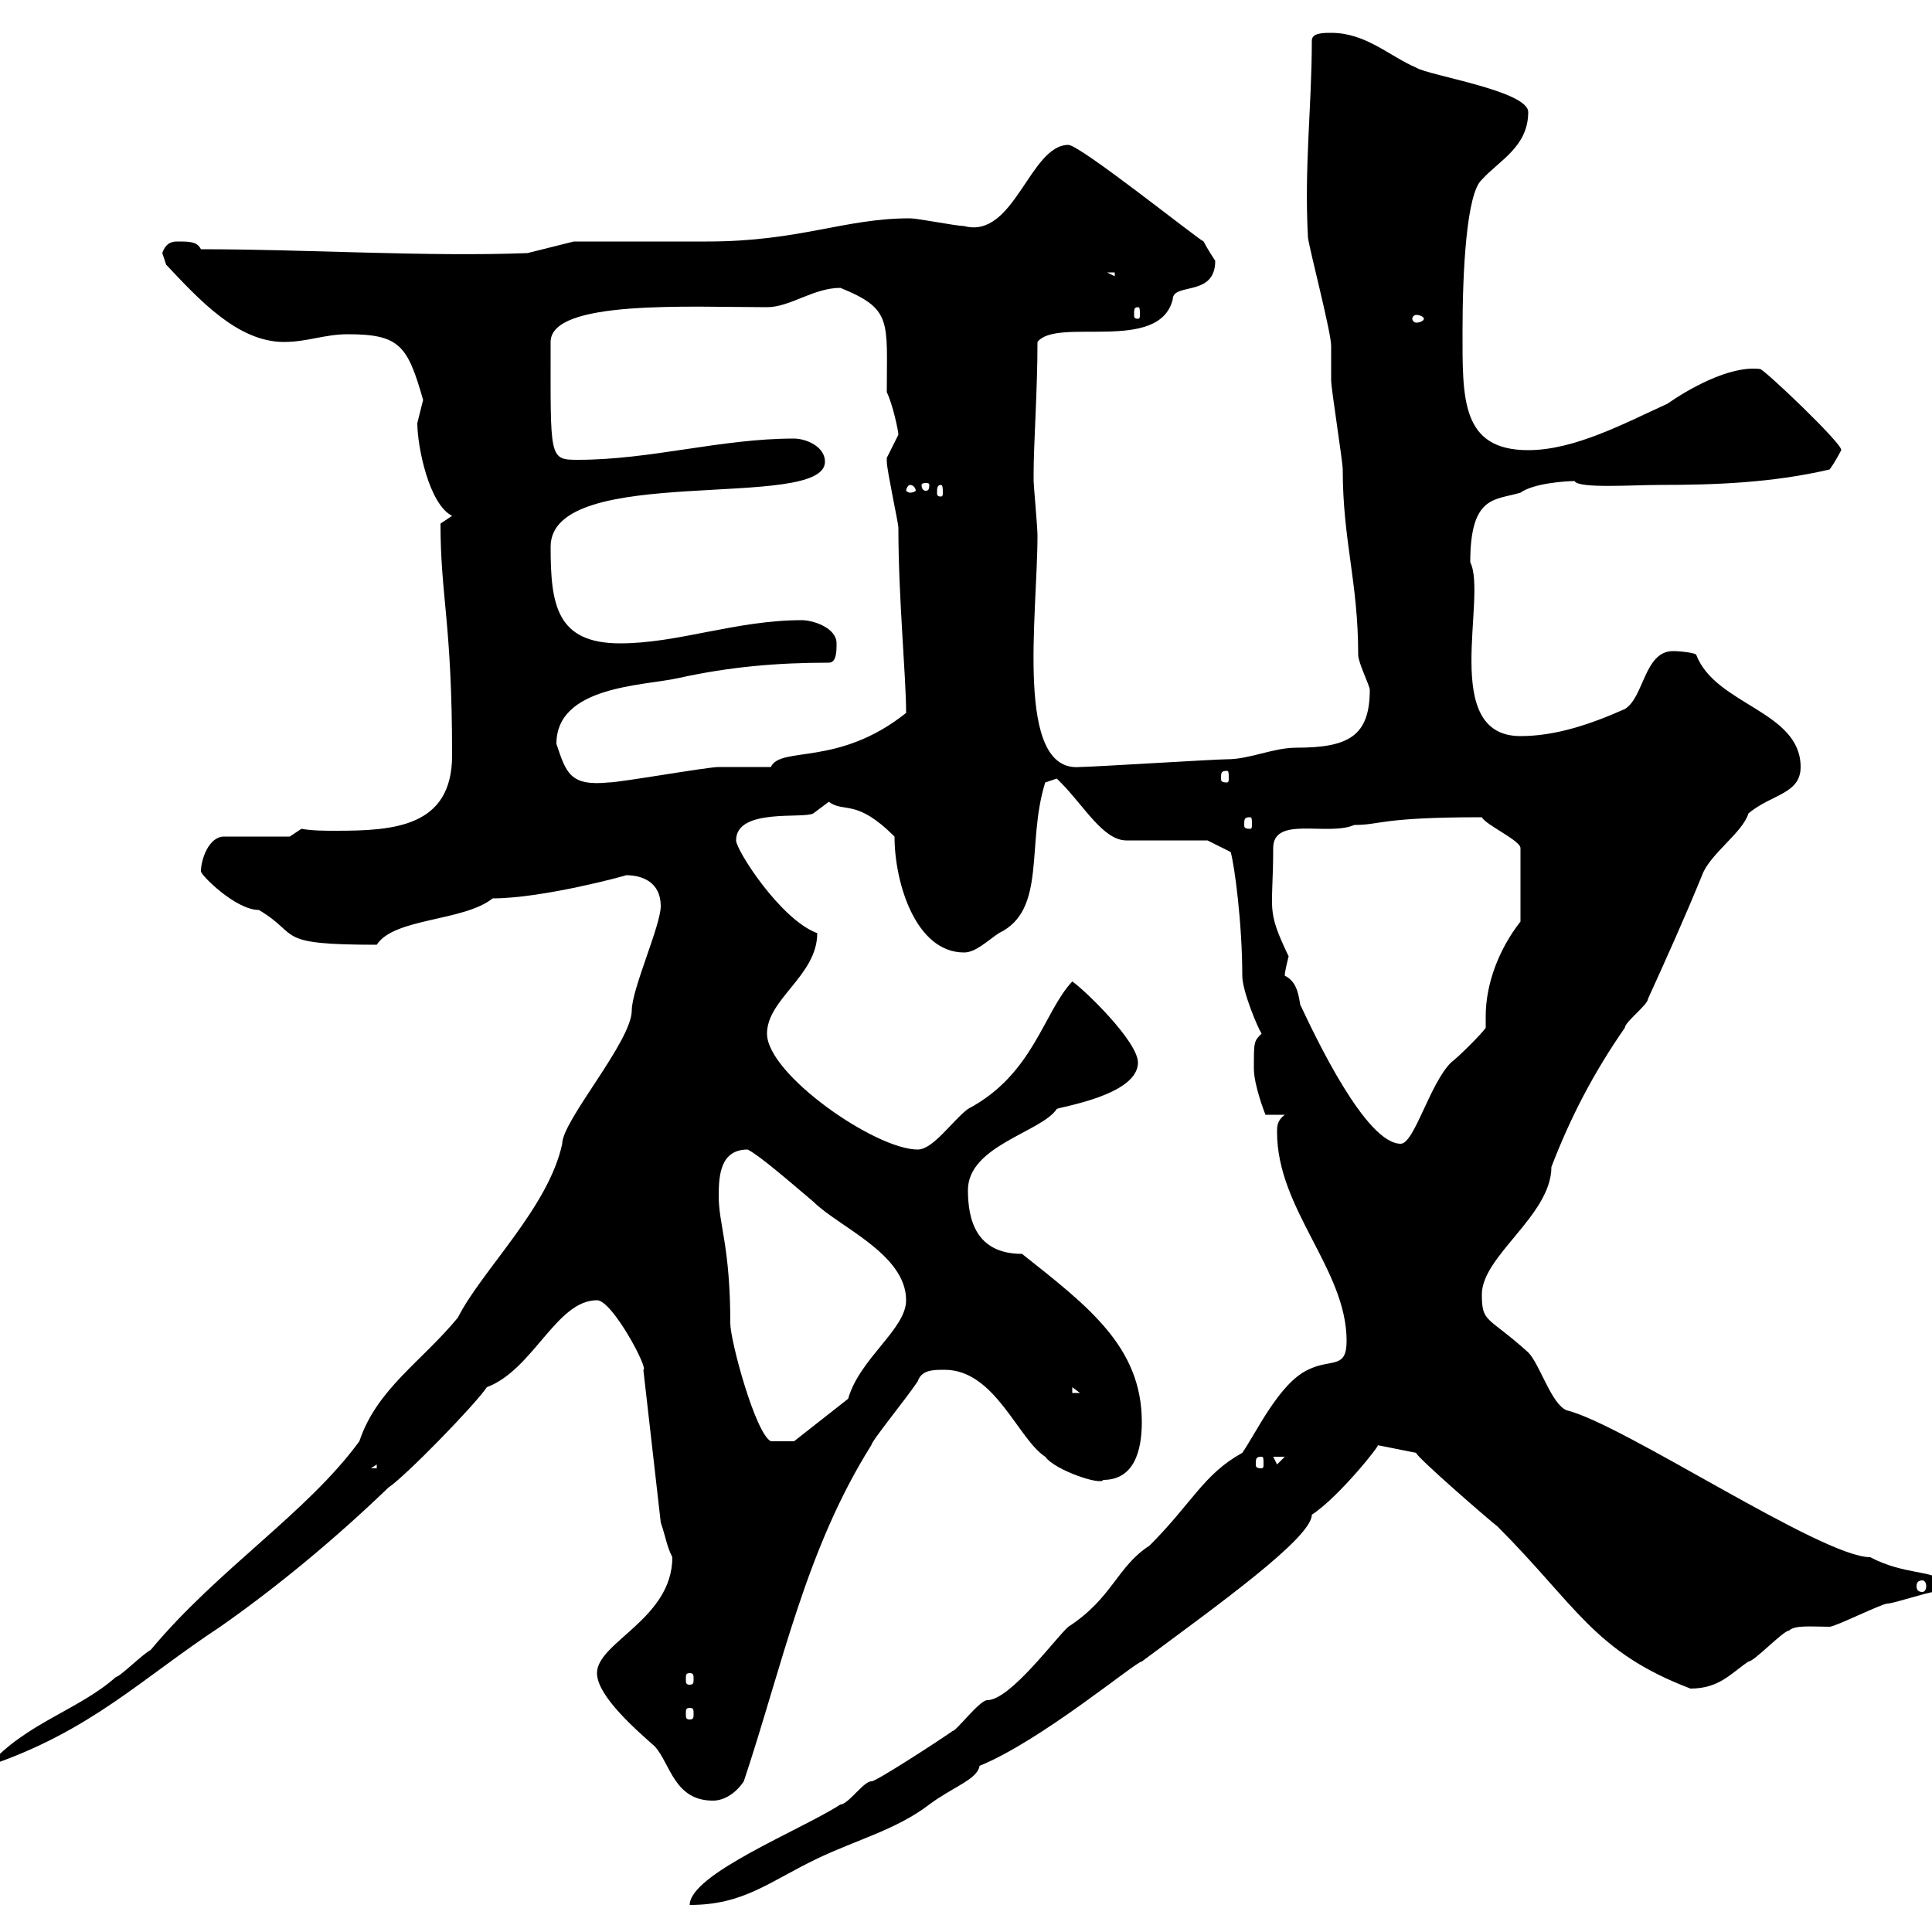 <svg xmlns="http://www.w3.org/2000/svg" xmlns:xlink="http://www.w3.org/1999/xlink" width="300" height="300"><path d="M209.10 208.20C209.10 212.70 206.70 210.90 203.10 212.70C198.60 214.80 195 222.60 192.90 225.60C186.90 228.90 185.10 233.40 178.50 240C173.40 243.30 172.80 248.10 165.90 252.60C164.10 254.10 156.90 264 153.30 264C152.10 264 148.50 268.80 147.90 268.80C145.80 270.30 135.60 276.90 135.30 276.60C134.10 276.60 131.70 280.20 130.50 280.20C124.50 284.10 107.10 291 107.10 295.80C115.50 295.80 119.40 292.20 126.90 288.60C133.20 285.60 139.20 284.10 144.30 280.20C147.90 277.50 151.80 276.30 152.10 274.20C161.70 270.30 176.40 258 177.30 258C189 249.30 203.70 238.80 203.70 235.20C207.90 232.50 214.80 223.80 213.90 224.40L219.90 225.60C219.90 226.20 231.30 236.10 232.50 237C244.80 249.30 247.50 256.50 262.50 262.20C267 262.20 268.80 259.80 271.50 258C272.40 258 276.90 253.20 277.80 253.20C278.70 252.30 281.40 252.60 284.10 252.60C285 252.60 292.20 249 293.10 249C294 249 299.40 247.20 300.30 247.20C300.90 246.30 301.20 246.30 301.20 245.40C300.30 243.90 295.50 244.50 290.40 241.80C282.90 241.80 252 221.10 243.30 219C240.90 218.10 239.10 211.80 237.30 210C231 204.30 230.10 205.50 230.10 201C230.10 195 240.90 188.70 240.90 181.20C243.90 173.40 247.50 166.50 252.30 159.60C252.30 158.70 255.90 156 255.90 155.10C258.90 148.50 261.60 142.50 264.30 135.90C265.50 132.60 270.60 129.30 271.50 126.30C275.10 123.30 279.60 123.30 279.60 119.10C279.60 110.40 266.40 109.50 263.40 101.70C263.40 101.40 261 101.10 259.80 101.10C255.30 101.10 255.30 108.30 252.30 110.10C246.90 112.50 241.50 114.30 236.10 114.30C223.50 114.30 231 92.70 228.30 87.30C228.30 76.80 232.20 77.70 236.10 76.50C238.20 75 243.30 74.70 244.50 74.70C245.10 75.90 253.50 75.30 257.70 75.30C266.10 75.30 275.10 75 284.10 72.90C285 71.70 285.90 69.90 285.90 69.90C286.20 69 273.90 57.30 273.30 57.30C268.50 56.70 261.90 60.60 258.90 62.70C252.30 65.70 244.50 69.90 237.30 69.90C226.80 69.90 227.10 61.80 227.10 51.30C227.10 42.30 227.70 30 230.10 27.90C232.80 24.90 237.30 22.80 237.30 17.40C237.30 14.10 221.70 11.70 219.90 10.50C215.70 8.70 212.10 5.10 206.70 5.10C205.50 5.10 203.70 5.10 203.70 6.30C203.70 16.50 202.50 25.80 203.10 36.90C203.40 39 206.70 51.60 206.70 53.70C206.70 54.90 206.70 58.50 206.70 59.10C206.70 60.30 208.50 71.70 208.50 72.90C208.50 84 210.90 90.30 210.90 101.70C210.90 102.90 212.70 106.50 212.70 107.10C212.70 114.30 209.40 116.10 201.30 116.10C197.70 116.10 194.10 117.90 190.50 117.90C188.70 117.90 169.50 119.10 167.70 119.10C157.50 120 161.10 95.70 161.10 83.10C161.10 81.90 160.50 75.30 160.50 74.70C160.50 74.70 160.50 74.70 160.50 73.50C160.50 69 161.10 60.60 161.10 53.10C164.10 49.20 180 54.90 182.10 46.50C182.10 43.80 188.70 46.20 188.70 40.50C188.70 40.50 187.50 38.70 186.90 37.50C185.70 36.90 167.70 22.50 165.90 22.50C159.90 22.50 157.50 37.20 149.70 35.10C148.50 35.10 142.50 33.90 141.30 33.90C131.10 33.90 124.20 37.50 109.80 37.50C107.10 37.50 91.80 37.50 89.10 37.50L81.90 39.30C66.30 39.90 47.70 38.70 31.20 38.70C30.60 37.50 29.40 37.50 27.60 37.50C27 37.50 25.80 37.50 25.20 39.30C25.20 39.30 25.80 41.10 25.80 41.10C30.90 46.50 36.90 53.10 44.10 53.10C47.70 53.10 50.40 51.90 54 51.90C62.10 51.90 63.30 53.70 65.70 62.10C65.70 62.10 64.80 65.70 64.80 65.70C64.80 69.30 66.60 78.30 70.20 80.10L68.40 81.30C68.40 92.70 70.20 96.60 70.20 117.30C70.20 128.40 61.20 129 52.20 129C50.40 129 48.60 129 46.80 128.70L45 129.90L34.80 129.90C32.40 129.90 31.20 133.50 31.20 135.30C31.20 135.90 36.60 141.30 40.20 141.30C46.80 145.20 42.30 146.70 58.50 146.70C61.20 142.50 72 143.10 76.50 139.50C84.30 139.50 97.50 135.90 97.20 135.90C99.90 135.90 102.60 137.10 102.60 140.70C102.60 143.70 98.10 153.60 98.10 156.90C98.10 161.70 87.30 174 87.30 177.60C85.20 187.50 74.70 197.40 71.10 204.60C65.40 211.50 58.50 215.70 55.80 223.80C47.70 234.90 33.90 243.60 23.40 256.20C22.20 256.80 18.60 260.40 18 260.40C12.30 265.50 3.90 267.60-1.80 274.20C14.10 268.80 21.90 260.70 34.20 252.60C43.20 246.30 52.20 238.80 60.30 231C63 229.20 73.80 218.10 75.60 215.40C82.80 212.70 86.40 201.90 92.70 201.90C95.10 201.90 100.80 212.70 99.90 212.70L102.60 236.40C103.50 239.10 103.50 240 104.40 241.80C104.40 251.40 92.70 255 92.70 259.80C92.70 263.40 99 268.80 101.70 271.20C104.10 273.90 104.70 279.60 110.70 279.60C112.50 279.60 114.30 278.40 115.50 276.60C121.50 258.60 125.10 240.60 135.30 224.40C135.30 223.80 140.70 217.20 142.50 214.50C143.10 212.70 144.90 212.70 146.70 212.70C154.50 212.70 158.10 223.50 162.30 226.20C163.80 228.30 171 230.70 171.30 229.80C176.10 229.80 177.30 225.30 177.30 220.80C177.30 209.10 168.90 202.80 158.70 194.70C151.50 194.70 150.30 189.30 150.30 184.80C150.30 177.90 161.70 175.80 164.10 172.20C164.40 171.90 176.70 170.10 176.70 165C176.70 161.70 168.30 153.60 166.50 152.40C162 157.20 160.50 166.80 150.30 172.20C147.90 174 144.90 178.50 142.50 178.50C135.90 178.50 119.10 166.80 119.10 160.50C119.10 155.10 126.90 151.50 126.90 144.90C121.20 142.80 114.30 132 114.30 130.50C114.30 125.40 124.80 127.20 126.30 126.30C126.30 126.30 128.70 124.50 128.70 124.50C131.10 126.30 132.90 123.90 138.90 129.90C138.90 137.10 142.20 147.90 149.70 147.90C151.50 147.90 153.30 146.10 155.10 144.90C162.60 141.30 159.30 131.10 162.30 121.50C162.30 121.50 164.10 120.90 164.10 120.90C164.10 120.90 164.70 121.50 164.70 121.50C168.30 125.10 171.30 130.50 174.90 130.50C176.70 130.50 185.70 130.50 187.50 130.50L191.10 132.30C191.70 134.40 192.90 143.40 192.90 151.50C192.90 153.90 195.30 159.60 195.90 160.50C194.70 161.70 194.70 161.70 194.70 165.90C194.70 168.60 196.50 173.10 196.50 173.10L199.50 173.10C198.30 174 198.30 174.90 198.30 175.80C198.30 187.80 209.10 197.10 209.10 208.20ZM107.10 265.20C107.70 265.20 107.70 265.50 107.70 266.10C107.70 266.70 107.70 267 107.10 267C106.50 267 106.50 266.70 106.50 266.10C106.50 265.50 106.50 265.20 107.10 265.20ZM107.10 259.80C107.70 259.80 107.70 260.10 107.70 260.70C107.70 261.30 107.70 261.60 107.10 261.60C106.50 261.60 106.50 261.30 106.50 260.70C106.50 260.10 106.50 259.80 107.10 259.80ZM298.50 245.40C298.80 245.40 299.10 245.70 299.10 246.30C299.10 246.90 298.80 247.20 298.50 247.20C297.90 247.20 297.60 246.90 297.60 246.30C297.60 245.70 297.90 245.40 298.50 245.40ZM58.50 227.40L58.50 228L57.60 228ZM195.90 226.20C196.20 226.20 196.20 226.50 196.20 227.40C196.20 227.70 196.20 228 195.90 228C195 228 195 227.70 195 227.40C195 226.50 195 226.20 195.90 226.20ZM197.70 226.20L199.50 226.20L198.30 227.40ZM111.60 185.70C111.60 182.40 111.90 178.50 116.10 178.50C117.90 179.40 122.40 183.30 126.30 186.60C130.20 190.50 140.70 194.70 140.70 201.90C140.70 206.40 133.50 210.90 131.70 217.20L123.30 223.80C123.30 223.80 120.90 223.80 119.70 223.80C117.30 222.60 113.40 208.20 113.40 205.50C113.40 193.50 111.60 190.20 111.60 185.70ZM166.50 215.40L167.70 216.30L166.50 216.30ZM199.50 151.50C199.50 150.90 199.80 149.70 200.10 148.50C196.50 141 197.70 141.60 197.70 131.70C197.70 126.60 206.10 129.90 210.30 128.10C214.50 128.10 214.20 126.90 230.10 126.90C230.70 128.10 236.10 130.50 236.10 131.70L236.10 143.10C232.80 147.30 230.70 152.70 230.70 157.80C230.70 158.70 230.70 159 230.70 159.60C230.10 160.50 226.50 164.10 225.30 165C222 168.30 219.60 177.60 217.50 177.60C212.10 177.60 204.30 161.10 201.90 156C201.60 154.20 201.30 152.40 199.50 151.50ZM194.10 126.90C194.40 126.90 194.40 127.20 194.40 128.10C194.40 128.40 194.40 128.70 194.10 128.70C193.20 128.70 193.20 128.40 193.20 128.10C193.20 127.20 193.20 126.90 194.10 126.90ZM86.40 115.50C86.40 106.50 99.90 106.50 105.30 105.30C113.40 103.50 120.90 102.90 128.70 102.90C129.90 102.90 129.90 101.10 129.90 99.90C129.90 97.50 126.30 96.30 124.50 96.30C114.30 96.30 105.30 99.90 96.30 99.90C86.40 99.90 85.50 93.90 85.50 84.90C85.50 71.70 128.10 79.50 128.10 71.70C128.10 69.30 125.10 68.10 123.30 68.10C111.90 68.10 101.10 71.40 89.70 71.40C85.20 71.40 85.50 71.10 85.50 53.10C85.50 46.50 107.10 47.70 119.10 47.70C122.70 47.70 126.30 44.70 130.50 44.70C138.60 48 137.70 49.80 137.70 60.90C138.60 62.70 139.50 66.90 139.50 67.50C139.50 67.50 137.70 71.10 137.70 71.10C137.70 71.70 137.70 71.70 137.70 71.70C137.70 72.90 139.50 81.30 139.50 81.90C139.50 93 140.70 105 140.70 110.70C130.20 119.10 121.20 115.80 119.70 119.10C119.10 119.10 112.50 119.10 111.60 119.10C109.80 119.10 96.30 121.50 94.50 121.50C88.50 122.10 87.90 120 86.40 115.50ZM190.50 119.70C190.80 119.70 190.80 120 190.80 120.90C190.80 121.20 190.80 121.50 190.50 121.50C189.60 121.50 189.60 121.20 189.60 120.90C189.60 120 189.60 119.70 190.50 119.70ZM141.30 75.30C141.90 75.30 142.20 75.90 142.20 76.20C142.20 76.20 141.90 76.50 141.30 76.50C141 76.50 140.70 76.20 140.70 76.20C140.70 75.90 141 75.30 141.30 75.30ZM146.10 75.30C146.40 75.30 146.40 75.90 146.40 76.50C146.40 76.80 146.40 77.10 146.10 77.10C145.50 77.10 145.50 76.80 145.50 76.50C145.50 75.90 145.50 75.30 146.10 75.30ZM144.30 75.30C144.30 76.20 144 76.20 143.70 76.20C143.70 76.20 143.10 76.20 143.10 75.30C143.10 75 143.70 75 143.70 75C144 75 144.30 75 144.30 75.30ZM221.10 49.50C221.10 49.80 220.50 50.10 219.90 50.10C219.60 50.10 219.30 49.80 219.30 49.50C219.30 49.20 219.60 48.90 219.90 48.90C220.50 48.90 221.10 49.20 221.10 49.50ZM176.70 47.70C177 47.70 177 48 177 48.90C177 49.20 177 49.50 176.70 49.50C176.10 49.50 176.10 49.20 176.10 48.90C176.10 48 176.10 47.70 176.70 47.70ZM171.90 42.30L173.10 42.30L173.10 42.90Z"/></svg>